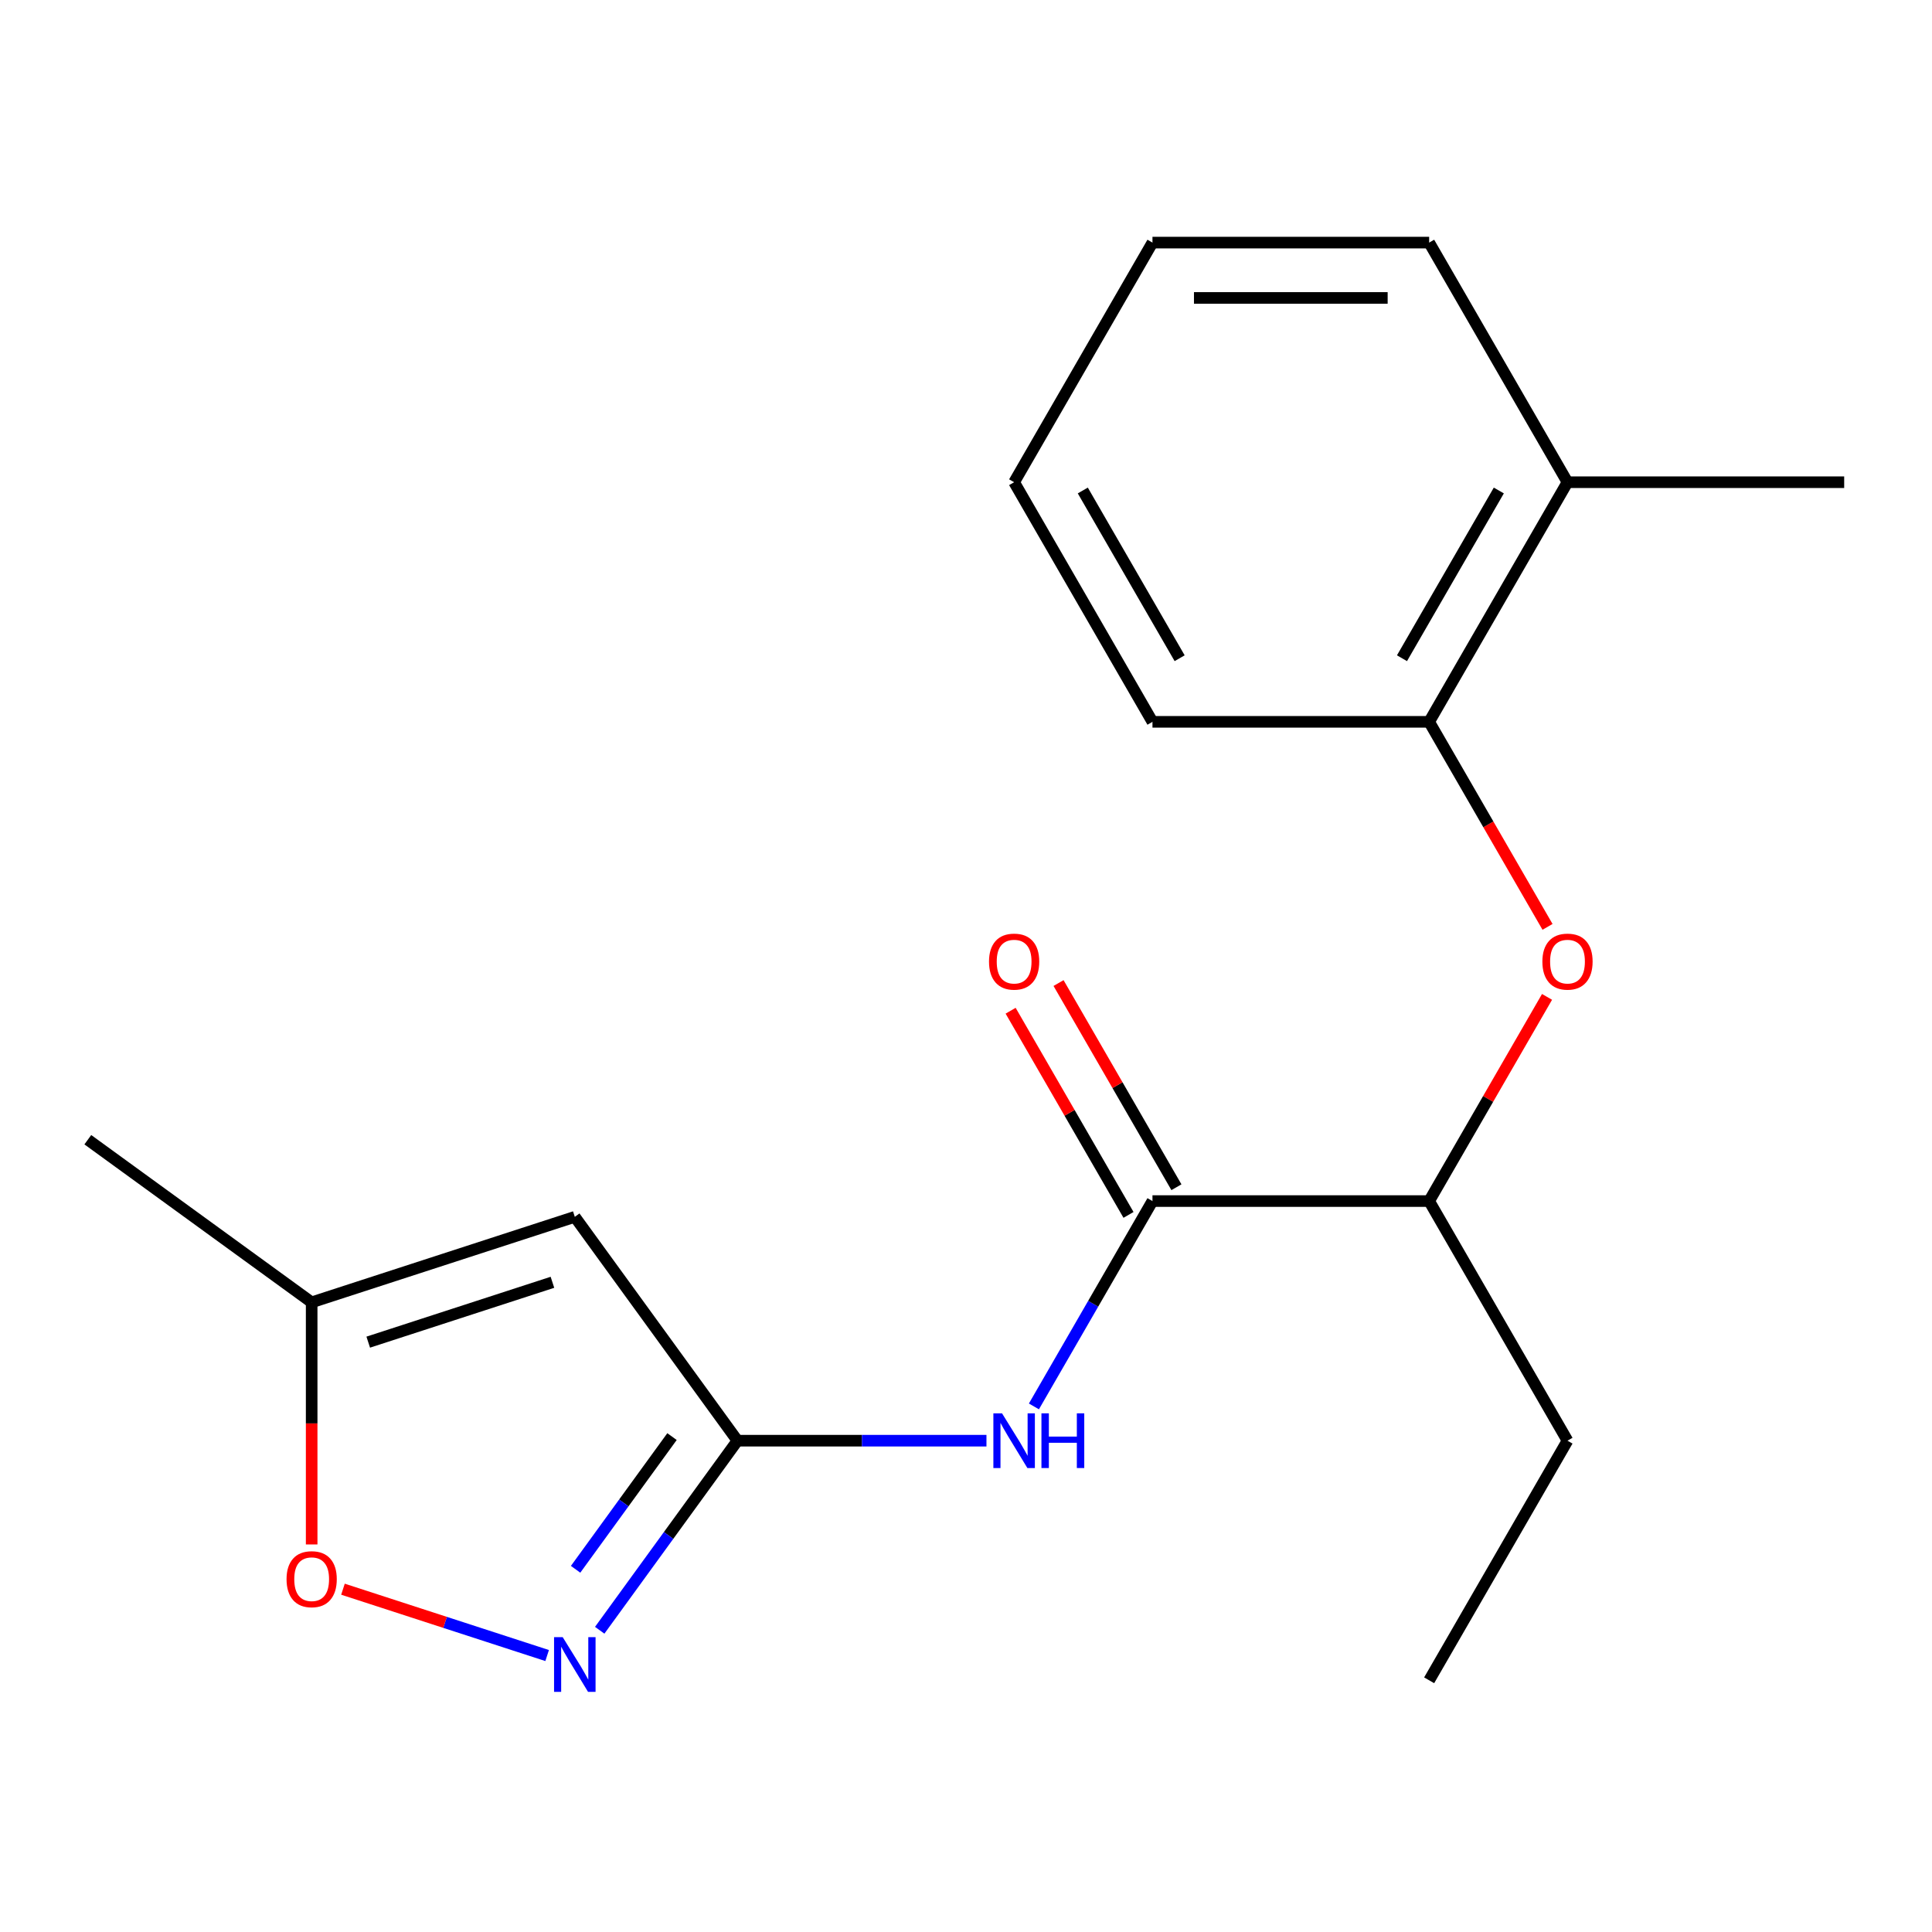 <?xml version='1.0' encoding='iso-8859-1'?>
<svg version='1.1' baseProfile='full'
              xmlns='http://www.w3.org/2000/svg'
                      xmlns:rdkit='http://www.rdkit.org/xml'
                      xmlns:xlink='http://www.w3.org/1999/xlink'
                  xml:space='preserve'
width='1000px' height='1000px' viewBox='0 0 1000 1000'>
<!-- END OF HEADER -->
<rect style='opacity:1.0;fill:#FFFFFF;stroke:none' width='1000' height='1000' x='0' y='0'> </rect>
<path class='bond-0' d='M 381.697,745.697 L 346.052,794.757' style='fill:none;fill-rule:evenodd;stroke:#000000;stroke-width:6px;stroke-linecap:butt;stroke-linejoin:miter;stroke-opacity:1' />
<path class='bond-0' d='M 346.052,794.757 L 310.408,843.817' style='fill:none;fill-rule:evenodd;stroke:#0000FF;stroke-width:6px;stroke-linecap:butt;stroke-linejoin:miter;stroke-opacity:1' />
<path class='bond-0' d='M 347.831,743.579 L 322.88,777.921' style='fill:none;fill-rule:evenodd;stroke:#000000;stroke-width:6px;stroke-linecap:butt;stroke-linejoin:miter;stroke-opacity:1' />
<path class='bond-0' d='M 322.88,777.921 L 297.929,812.264' style='fill:none;fill-rule:evenodd;stroke:#0000FF;stroke-width:6px;stroke-linecap:butt;stroke-linejoin:miter;stroke-opacity:1' />
<path class='bond-1' d='M 381.697,745.697 L 297.519,629.836' style='fill:none;fill-rule:evenodd;stroke:#000000;stroke-width:6px;stroke-linecap:butt;stroke-linejoin:miter;stroke-opacity:1' />
<path class='bond-2' d='M 381.697,745.697 L 446.143,745.697' style='fill:none;fill-rule:evenodd;stroke:#000000;stroke-width:6px;stroke-linecap:butt;stroke-linejoin:miter;stroke-opacity:1' />
<path class='bond-2' d='M 446.143,745.697 L 510.589,745.697' style='fill:none;fill-rule:evenodd;stroke:#0000FF;stroke-width:6px;stroke-linecap:butt;stroke-linejoin:miter;stroke-opacity:1' />
<path class='bond-4' d='M 283.198,856.905 L 230.359,839.736' style='fill:none;fill-rule:evenodd;stroke:#0000FF;stroke-width:6px;stroke-linecap:butt;stroke-linejoin:miter;stroke-opacity:1' />
<path class='bond-4' d='M 230.359,839.736 L 177.52,822.568' style='fill:none;fill-rule:evenodd;stroke:#FF0000;stroke-width:6px;stroke-linecap:butt;stroke-linejoin:miter;stroke-opacity:1' />
<path class='bond-5' d='M 297.519,629.836 L 161.316,674.091' style='fill:none;fill-rule:evenodd;stroke:#000000;stroke-width:6px;stroke-linecap:butt;stroke-linejoin:miter;stroke-opacity:1' />
<path class='bond-5' d='M 285.939,663.714 L 190.597,694.693' style='fill:none;fill-rule:evenodd;stroke:#000000;stroke-width:6px;stroke-linecap:butt;stroke-linejoin:miter;stroke-opacity:1' />
<path class='bond-3' d='M 535.151,727.956 L 565.833,674.814' style='fill:none;fill-rule:evenodd;stroke:#0000FF;stroke-width:6px;stroke-linecap:butt;stroke-linejoin:miter;stroke-opacity:1' />
<path class='bond-3' d='M 565.833,674.814 L 596.515,621.671' style='fill:none;fill-rule:evenodd;stroke:#000000;stroke-width:6px;stroke-linecap:butt;stroke-linejoin:miter;stroke-opacity:1' />
<path class='bond-8' d='M 596.515,621.671 L 739.727,621.671' style='fill:none;fill-rule:evenodd;stroke:#000000;stroke-width:6px;stroke-linecap:butt;stroke-linejoin:miter;stroke-opacity:1' />
<path class='bond-9' d='M 608.917,614.511 L 578.409,561.668' style='fill:none;fill-rule:evenodd;stroke:#000000;stroke-width:6px;stroke-linecap:butt;stroke-linejoin:miter;stroke-opacity:1' />
<path class='bond-9' d='M 578.409,561.668 L 547.9,508.825' style='fill:none;fill-rule:evenodd;stroke:#FF0000;stroke-width:6px;stroke-linecap:butt;stroke-linejoin:miter;stroke-opacity:1' />
<path class='bond-9' d='M 584.112,628.832 L 553.604,575.989' style='fill:none;fill-rule:evenodd;stroke:#000000;stroke-width:6px;stroke-linecap:butt;stroke-linejoin:miter;stroke-opacity:1' />
<path class='bond-9' d='M 553.604,575.989 L 523.095,523.147' style='fill:none;fill-rule:evenodd;stroke:#FF0000;stroke-width:6px;stroke-linecap:butt;stroke-linejoin:miter;stroke-opacity:1' />
<path class='bond-19' d='M 161.316,799.402 L 161.316,736.746' style='fill:none;fill-rule:evenodd;stroke:#FF0000;stroke-width:6px;stroke-linecap:butt;stroke-linejoin:miter;stroke-opacity:1' />
<path class='bond-19' d='M 161.316,736.746 L 161.316,674.091' style='fill:none;fill-rule:evenodd;stroke:#000000;stroke-width:6px;stroke-linecap:butt;stroke-linejoin:miter;stroke-opacity:1' />
<path class='bond-11' d='M 161.316,674.091 L 45.455,589.912' style='fill:none;fill-rule:evenodd;stroke:#000000;stroke-width:6px;stroke-linecap:butt;stroke-linejoin:miter;stroke-opacity:1' />
<path class='bond-6' d='M 800.744,515.986 L 770.236,568.829' style='fill:none;fill-rule:evenodd;stroke:#FF0000;stroke-width:6px;stroke-linecap:butt;stroke-linejoin:miter;stroke-opacity:1' />
<path class='bond-6' d='M 770.236,568.829 L 739.727,621.671' style='fill:none;fill-rule:evenodd;stroke:#000000;stroke-width:6px;stroke-linecap:butt;stroke-linejoin:miter;stroke-opacity:1' />
<path class='bond-7' d='M 800.998,479.745 L 770.363,426.683' style='fill:none;fill-rule:evenodd;stroke:#FF0000;stroke-width:6px;stroke-linecap:butt;stroke-linejoin:miter;stroke-opacity:1' />
<path class='bond-7' d='M 770.363,426.683 L 739.727,373.62' style='fill:none;fill-rule:evenodd;stroke:#000000;stroke-width:6px;stroke-linecap:butt;stroke-linejoin:miter;stroke-opacity:1' />
<path class='bond-10' d='M 739.727,373.62 L 811.333,249.595' style='fill:none;fill-rule:evenodd;stroke:#000000;stroke-width:6px;stroke-linecap:butt;stroke-linejoin:miter;stroke-opacity:1' />
<path class='bond-10' d='M 725.663,340.695 L 775.787,253.878' style='fill:none;fill-rule:evenodd;stroke:#000000;stroke-width:6px;stroke-linecap:butt;stroke-linejoin:miter;stroke-opacity:1' />
<path class='bond-12' d='M 739.727,373.62 L 596.515,373.62' style='fill:none;fill-rule:evenodd;stroke:#000000;stroke-width:6px;stroke-linecap:butt;stroke-linejoin:miter;stroke-opacity:1' />
<path class='bond-13' d='M 739.727,621.671 L 811.333,745.697' style='fill:none;fill-rule:evenodd;stroke:#000000;stroke-width:6px;stroke-linecap:butt;stroke-linejoin:miter;stroke-opacity:1' />
<path class='bond-14' d='M 811.333,249.595 L 954.545,249.595' style='fill:none;fill-rule:evenodd;stroke:#000000;stroke-width:6px;stroke-linecap:butt;stroke-linejoin:miter;stroke-opacity:1' />
<path class='bond-15' d='M 811.333,249.595 L 739.727,125.57' style='fill:none;fill-rule:evenodd;stroke:#000000;stroke-width:6px;stroke-linecap:butt;stroke-linejoin:miter;stroke-opacity:1' />
<path class='bond-17' d='M 596.515,373.62 L 524.909,249.595' style='fill:none;fill-rule:evenodd;stroke:#000000;stroke-width:6px;stroke-linecap:butt;stroke-linejoin:miter;stroke-opacity:1' />
<path class='bond-17' d='M 610.579,340.695 L 560.455,253.878' style='fill:none;fill-rule:evenodd;stroke:#000000;stroke-width:6px;stroke-linecap:butt;stroke-linejoin:miter;stroke-opacity:1' />
<path class='bond-16' d='M 811.333,745.697 L 739.727,869.722' style='fill:none;fill-rule:evenodd;stroke:#000000;stroke-width:6px;stroke-linecap:butt;stroke-linejoin:miter;stroke-opacity:1' />
<path class='bond-20' d='M 739.727,125.57 L 596.515,125.57' style='fill:none;fill-rule:evenodd;stroke:#000000;stroke-width:6px;stroke-linecap:butt;stroke-linejoin:miter;stroke-opacity:1' />
<path class='bond-20' d='M 718.245,154.212 L 617.997,154.212' style='fill:none;fill-rule:evenodd;stroke:#000000;stroke-width:6px;stroke-linecap:butt;stroke-linejoin:miter;stroke-opacity:1' />
<path class='bond-18' d='M 524.909,249.595 L 596.515,125.57' style='fill:none;fill-rule:evenodd;stroke:#000000;stroke-width:6px;stroke-linecap:butt;stroke-linejoin:miter;stroke-opacity:1' />
<path  class='atom-1' d='M 291.259 847.398
L 300.539 862.398
Q 301.459 863.878, 302.939 866.558
Q 304.419 869.238, 304.499 869.398
L 304.499 847.398
L 308.259 847.398
L 308.259 875.718
L 304.379 875.718
L 294.419 859.318
Q 293.259 857.398, 292.019 855.198
Q 290.819 852.998, 290.459 852.318
L 290.459 875.718
L 286.779 875.718
L 286.779 847.398
L 291.259 847.398
' fill='#0000FF'/>
<path  class='atom-3' d='M 518.649 731.537
L 527.929 746.537
Q 528.849 748.017, 530.329 750.697
Q 531.809 753.377, 531.889 753.537
L 531.889 731.537
L 535.649 731.537
L 535.649 759.857
L 531.769 759.857
L 521.809 743.457
Q 520.649 741.537, 519.409 739.337
Q 518.209 737.137, 517.849 736.457
L 517.849 759.857
L 514.169 759.857
L 514.169 731.537
L 518.649 731.537
' fill='#0000FF'/>
<path  class='atom-3' d='M 539.049 731.537
L 542.889 731.537
L 542.889 743.577
L 557.369 743.577
L 557.369 731.537
L 561.209 731.537
L 561.209 759.857
L 557.369 759.857
L 557.369 746.777
L 542.889 746.777
L 542.889 759.857
L 539.049 759.857
L 539.049 731.537
' fill='#0000FF'/>
<path  class='atom-5' d='M 148.316 817.383
Q 148.316 810.583, 151.676 806.783
Q 155.036 802.983, 161.316 802.983
Q 167.596 802.983, 170.956 806.783
Q 174.316 810.583, 174.316 817.383
Q 174.316 824.263, 170.916 828.183
Q 167.516 832.063, 161.316 832.063
Q 155.076 832.063, 151.676 828.183
Q 148.316 824.303, 148.316 817.383
M 161.316 828.863
Q 165.636 828.863, 167.956 825.983
Q 170.316 823.063, 170.316 817.383
Q 170.316 811.823, 167.956 809.023
Q 165.636 806.183, 161.316 806.183
Q 156.996 806.183, 154.636 808.983
Q 152.316 811.783, 152.316 817.383
Q 152.316 823.103, 154.636 825.983
Q 156.996 828.863, 161.316 828.863
' fill='#FF0000'/>
<path  class='atom-7' d='M 798.333 497.726
Q 798.333 490.926, 801.693 487.126
Q 805.053 483.326, 811.333 483.326
Q 817.613 483.326, 820.973 487.126
Q 824.333 490.926, 824.333 497.726
Q 824.333 504.606, 820.933 508.526
Q 817.533 512.406, 811.333 512.406
Q 805.093 512.406, 801.693 508.526
Q 798.333 504.646, 798.333 497.726
M 811.333 509.206
Q 815.653 509.206, 817.973 506.326
Q 820.333 503.406, 820.333 497.726
Q 820.333 492.166, 817.973 489.366
Q 815.653 486.526, 811.333 486.526
Q 807.013 486.526, 804.653 489.326
Q 802.333 492.126, 802.333 497.726
Q 802.333 503.446, 804.653 506.326
Q 807.013 509.206, 811.333 509.206
' fill='#FF0000'/>
<path  class='atom-10' d='M 511.909 497.726
Q 511.909 490.926, 515.269 487.126
Q 518.629 483.326, 524.909 483.326
Q 531.189 483.326, 534.549 487.126
Q 537.909 490.926, 537.909 497.726
Q 537.909 504.606, 534.509 508.526
Q 531.109 512.406, 524.909 512.406
Q 518.669 512.406, 515.269 508.526
Q 511.909 504.646, 511.909 497.726
M 524.909 509.206
Q 529.229 509.206, 531.549 506.326
Q 533.909 503.406, 533.909 497.726
Q 533.909 492.166, 531.549 489.366
Q 529.229 486.526, 524.909 486.526
Q 520.589 486.526, 518.229 489.326
Q 515.909 492.126, 515.909 497.726
Q 515.909 503.446, 518.229 506.326
Q 520.589 509.206, 524.909 509.206
' fill='#FF0000'/>
</svg>
